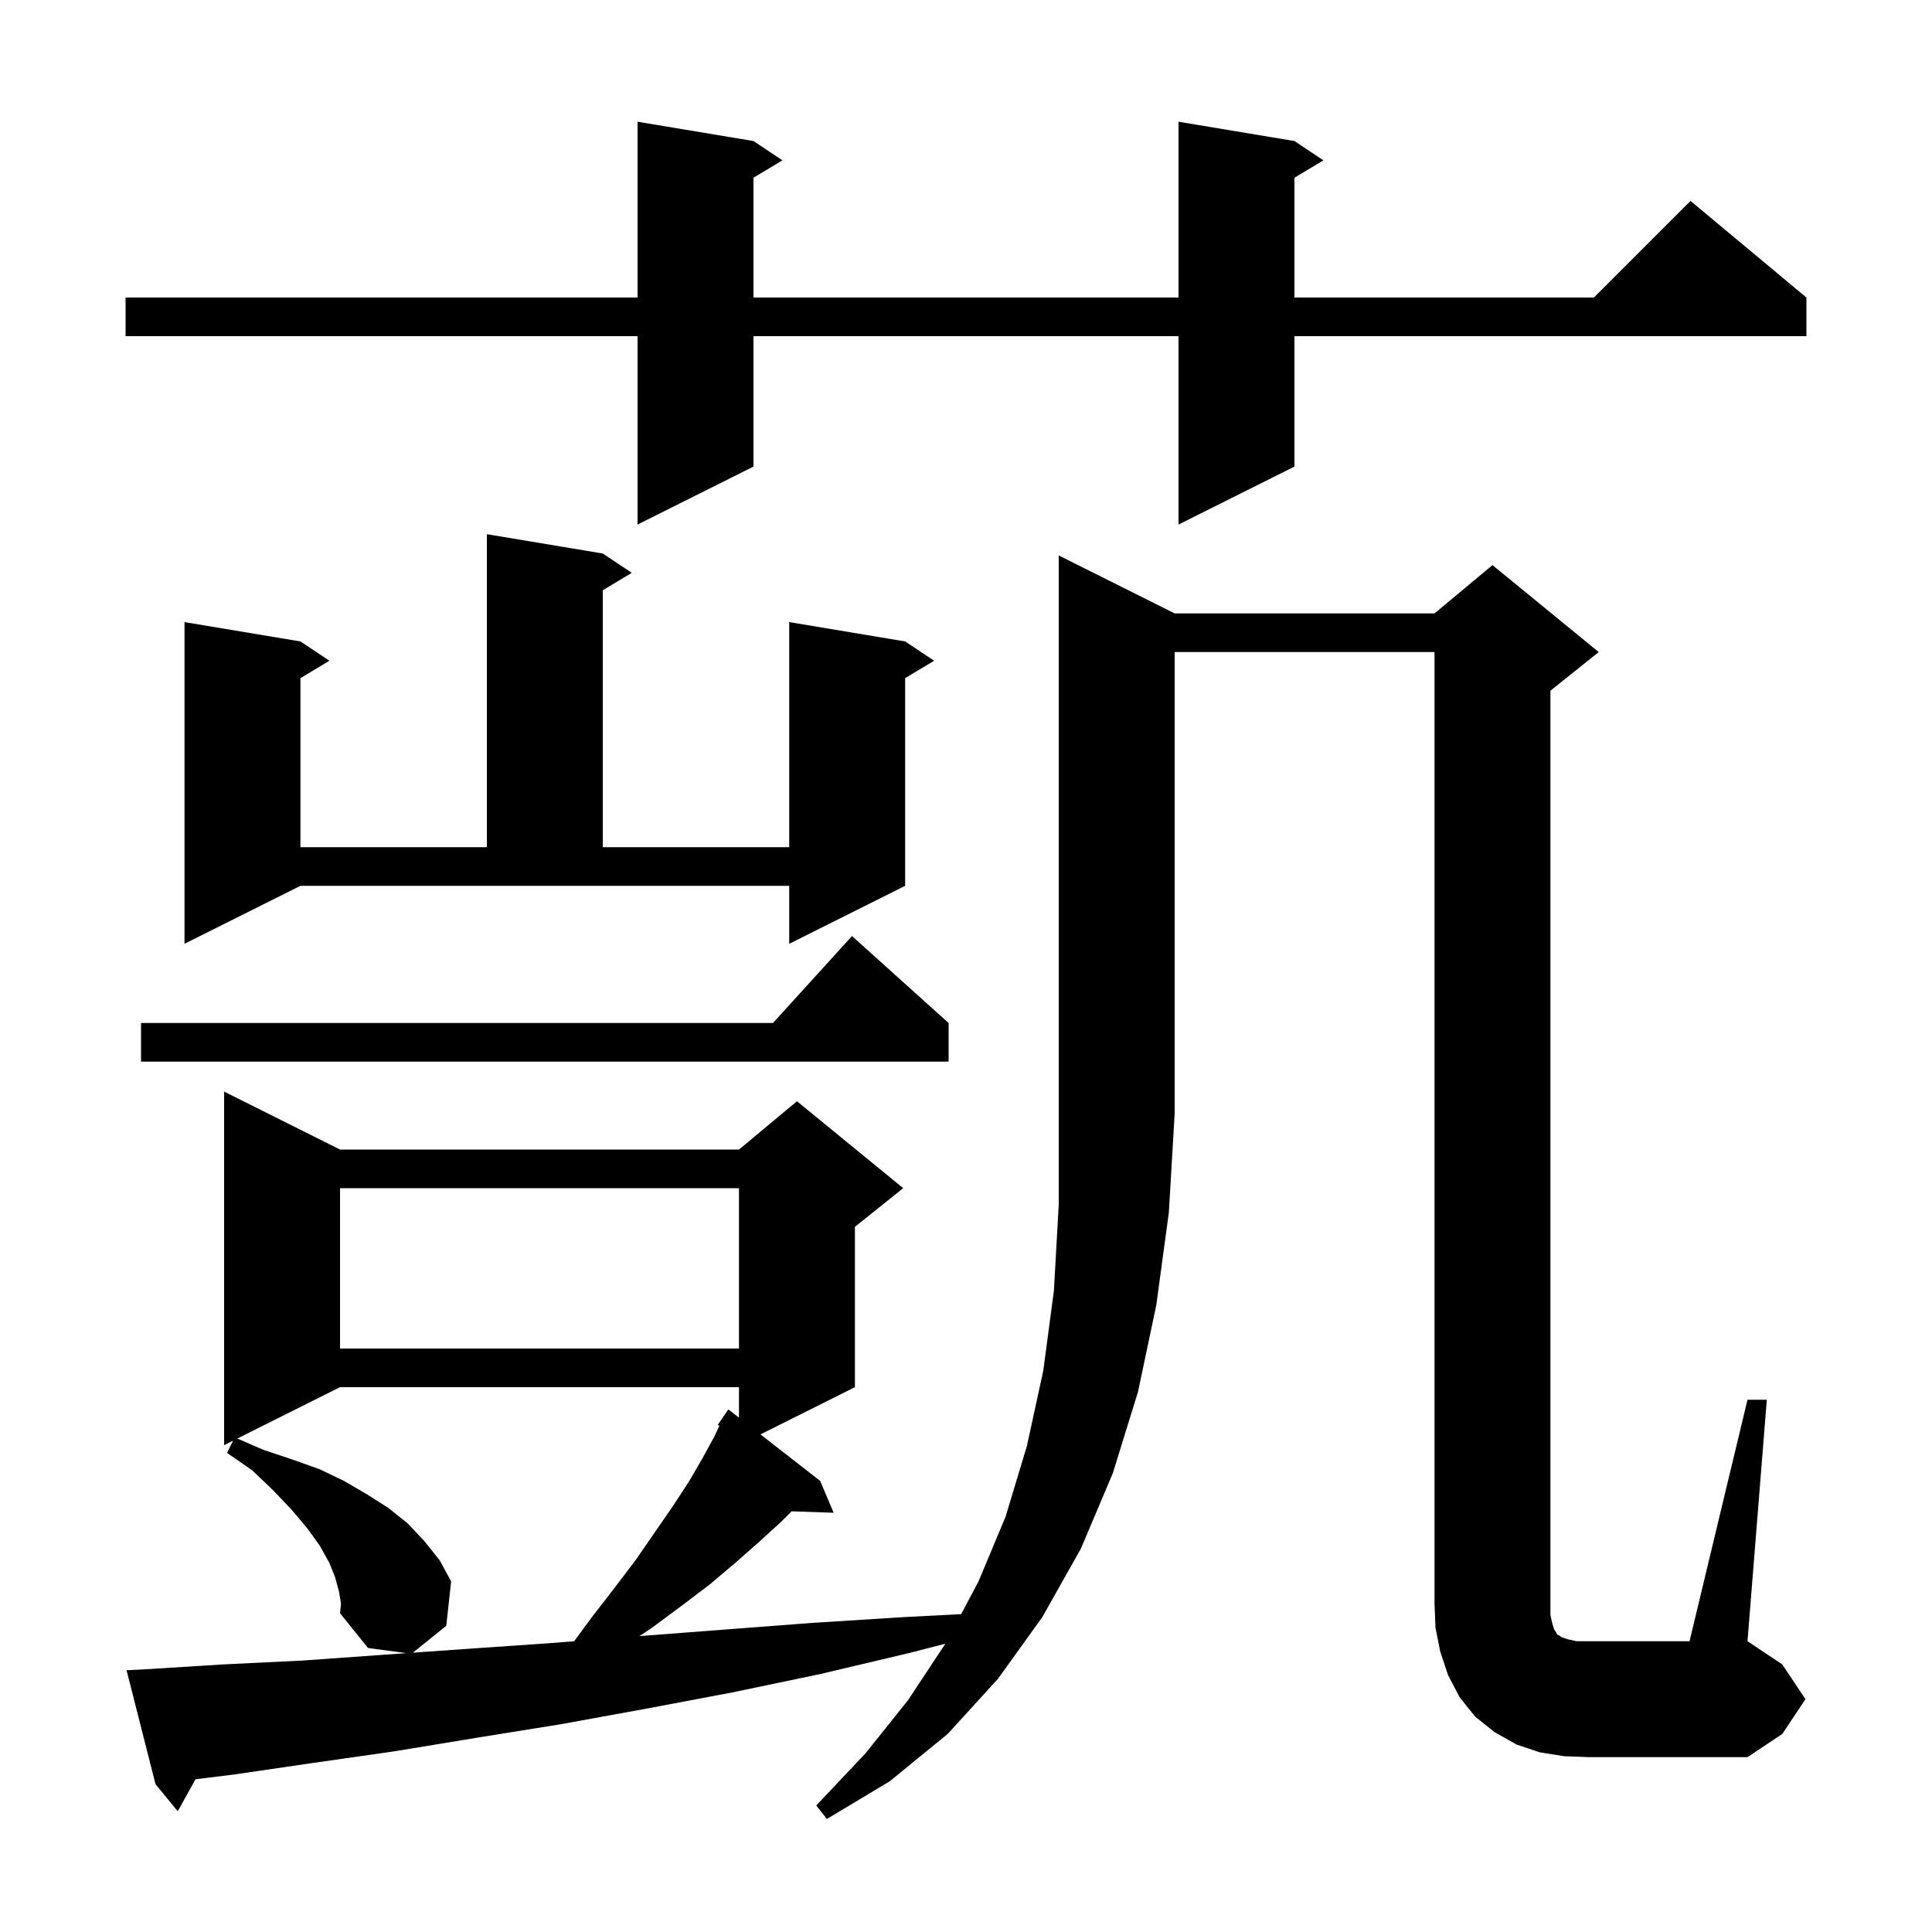 <svg xmlns="http://www.w3.org/2000/svg" xmlns:xlink="http://www.w3.org/1999/xlink" version="1.1" baseProfile="full" viewBox="0 0 200 200" width="200" height="200"><g fill="currentColor"><path d="M 121.6 63.5 L 148.5 63.5 L 154.5 58.5 L 165.5 67.5 L 160.5 71.5 L 160.5 167.2 L 160.7 168.1 L 160.9 168.7 L 161.1 169.0 L 161.2 169.2 L 161.4 169.3 L 161.7 169.5 L 162.3 169.7 L 163.2 169.9 L 174.9 169.9 L 180.9 144.9 L 182.9 144.9 L 180.9 169.9 L 184.5 172.3 L 186.9 175.9 L 184.5 179.5 L 180.9 181.9 L 164.5 181.9 L 161.9 181.8 L 159.4 181.4 L 157.0 180.6 L 154.7 179.3 L 152.7 177.7 L 151.1 175.7 L 149.9 173.4 L 149.1 171.0 L 148.6 168.5 L 148.5 165.9 L 148.5 67.5 L 121.6 67.5 L 121.6 115.3 L 121.0 125.5 L 119.7 135.1 L 117.8 144.1 L 115.2 152.5 L 111.9 160.3 L 107.9 167.4 L 103.3 173.8 L 98.1 179.5 L 92.1 184.4 L 85.6 188.3 L 84.5 186.9 L 89.6 181.5 L 94.0 176.0 L 97.864 170.154 L 94.2 171.1 L 84.9 173.3 L 75.8 175.2 L 66.8 176.9 L 58.0 178.5 L 49.3 179.9 L 40.8 181.3 L 32.4 182.5 L 24.2 183.7 L 20.239 184.189 L 18.4 187.5 L 16.1 184.7 L 13.1 172.9 L 15.1 172.8 L 23.1 172.3 L 31.3 171.9 L 39.7 171.3 L 42.087 171.132 L 38.1 170.6 L 35.2 167.0 L 35.3 166.0 L 35.1 164.8 L 34.7 163.3 L 34.1 161.8 L 33.1 160.0 L 31.8 158.2 L 30.2 156.3 L 28.3 154.3 L 26.1 152.2 L 23.5 150.4 L 24.133 149.133 L 23.2 149.6 L 23.2 113.0 L 35.2 119.0 L 76.5 119.0 L 82.5 114.0 L 93.5 123.0 L 88.5 127.0 L 88.5 143.6 L 78.723 148.488 L 84.9 153.3 L 86.3 156.6 L 81.95 156.45 L 80.9 157.5 L 78.6 159.6 L 76.1 161.8 L 73.5 164.0 L 70.6 166.2 L 67.5 168.5 L 66.196 169.37 L 74.9 168.7 L 84.1 168.0 L 93.6 167.4 L 99.496 167.096 L 101.3 163.7 L 104.1 157.0 L 106.3 149.7 L 108.0 141.9 L 109.1 133.6 L 109.6 124.7 L 109.6 57.5 Z M 35.2 143.6 L 24.568 148.916 L 27.3 150.1 L 30.3 151.1 L 33.1 152.1 L 35.6 153.3 L 38.0 154.7 L 40.2 156.1 L 42.2 157.7 L 43.9 159.5 L 45.5 161.5 L 46.7 163.7 L 46.2 168.3 L 42.742 171.085 L 48.2 170.7 L 56.9 170.1 L 59.435 169.901 L 61.2 167.5 L 63.6 164.4 L 65.8 161.5 L 67.8 158.6 L 69.6 156.0 L 71.3 153.4 L 72.7 151.0 L 73.9 148.8 L 74.474 147.595 L 74.3 147.5 L 75.4 145.9 L 76.5 146.757 L 76.5 143.6 Z M 35.2 123.0 L 35.2 139.6 L 76.5 139.6 L 76.5 123.0 Z M 98.2 105.9 L 98.2 109.9 L 14.6 109.9 L 14.6 105.9 L 80.018 105.9 L 88.2 96.9 Z M 19.1 97.7 L 19.1 64.4 L 31.1 66.4 L 34.1 68.4 L 31.1 70.2 L 31.1 87.7 L 50.4 87.7 L 50.4 55.3 L 62.4 57.3 L 65.4 59.3 L 62.4 61.1 L 62.4 87.7 L 81.7 87.7 L 81.7 64.4 L 93.7 66.4 L 96.7 68.4 L 93.7 70.2 L 93.7 91.7 L 81.7 97.7 L 81.7 91.7 L 31.1 91.7 Z M 134.0 14.6 L 137.0 16.6 L 134.0 18.4 L 134.0 30.8 L 165.0 30.8 L 175.0 20.8 L 187.0 30.8 L 187.0 34.8 L 134.0 34.8 L 134.0 48.3 L 122.0 54.3 L 122.0 34.8 L 78.0 34.8 L 78.0 48.3 L 66.0 54.3 L 66.0 34.8 L 13.0 34.8 L 13.0 30.8 L 66.0 30.8 L 66.0 12.6 L 78.0 14.6 L 81.0 16.6 L 78.0 18.4 L 78.0 30.8 L 122.0 30.8 L 122.0 12.6 Z "/></g></svg>